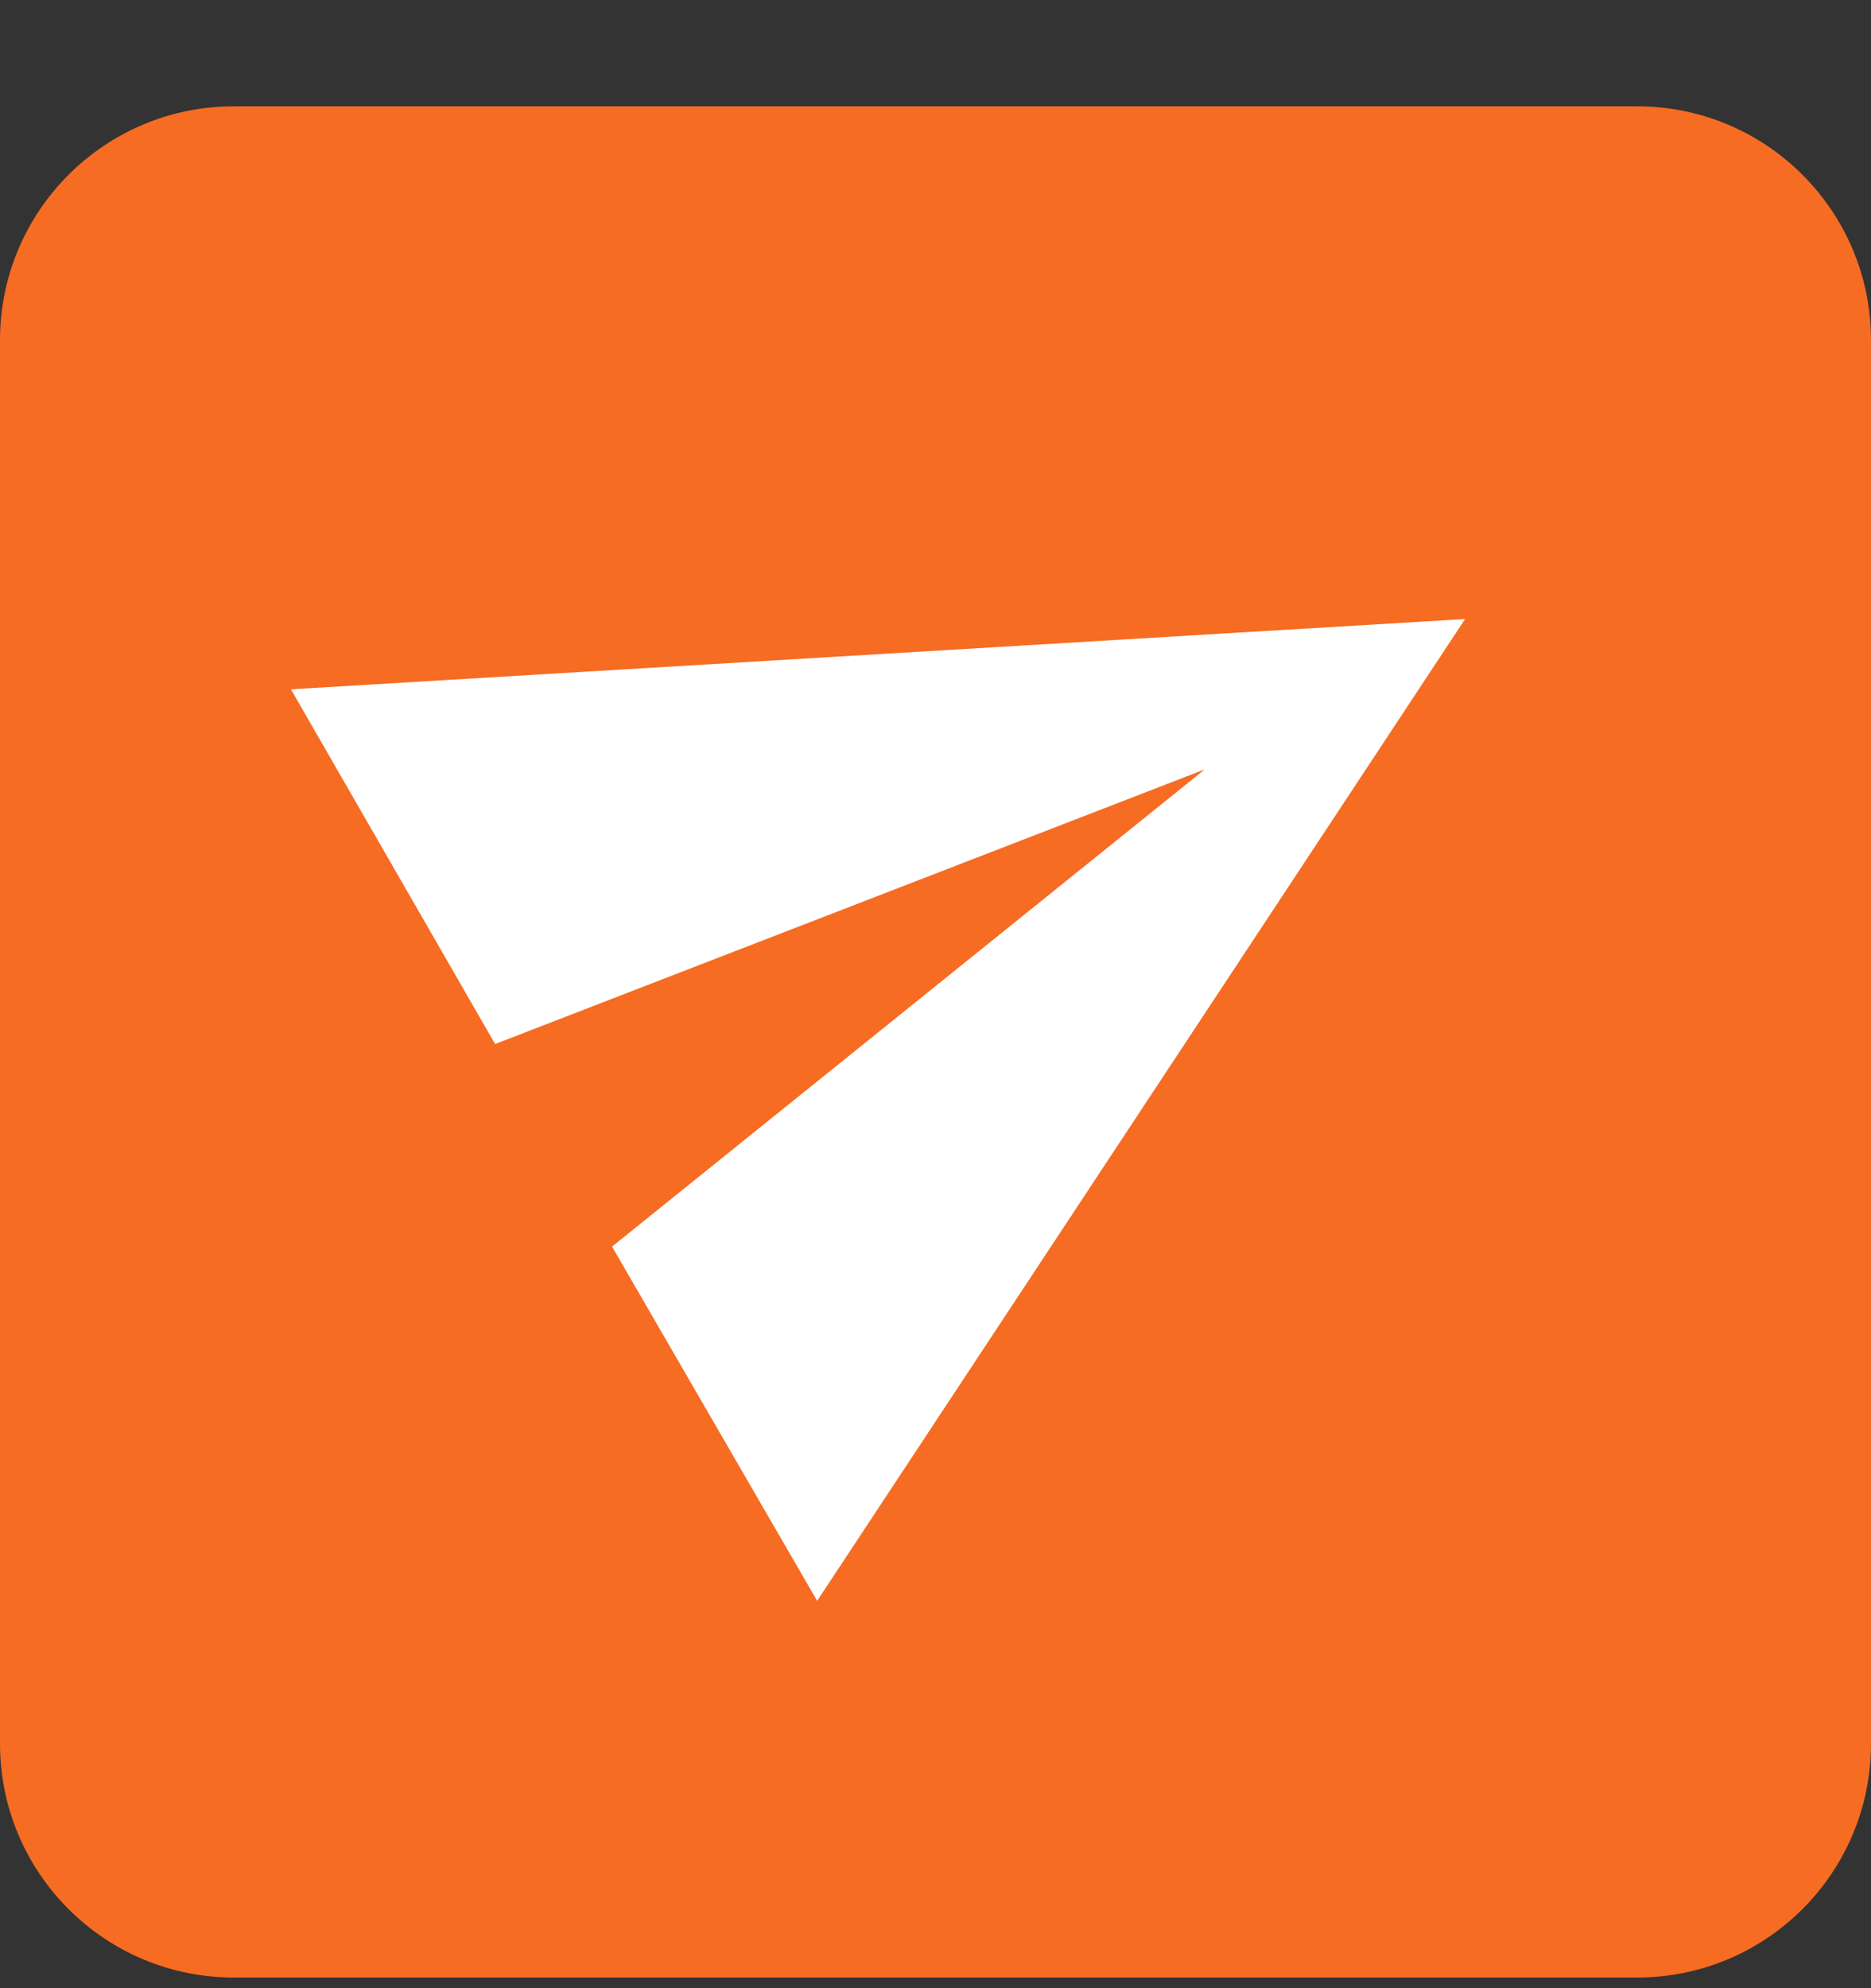 <svg width="16" height="17" viewBox="0 0 16 17" fill="none" xmlns="http://www.w3.org/2000/svg">
<rect x="0" y="0" width="16" height="17" fill="#333333" stroke="none"/>
<path d="M0 2.909C0 1.805 0.895 0.909 2 0.909H14C15.105 0.909 16 1.805 16 2.909V14.909C16 16.014 15.105 16.909 14 16.909H2C0.895 16.909 0 16.014 0 14.909V2.909Z" fill="#F66C22"/>
<path d="M6.988 13.688L12.529 5.293L2.488 5.894L4.234 8.927L10.302 6.579L5.234 10.659L6.988 13.688Z" fill="white"/>
</svg>
